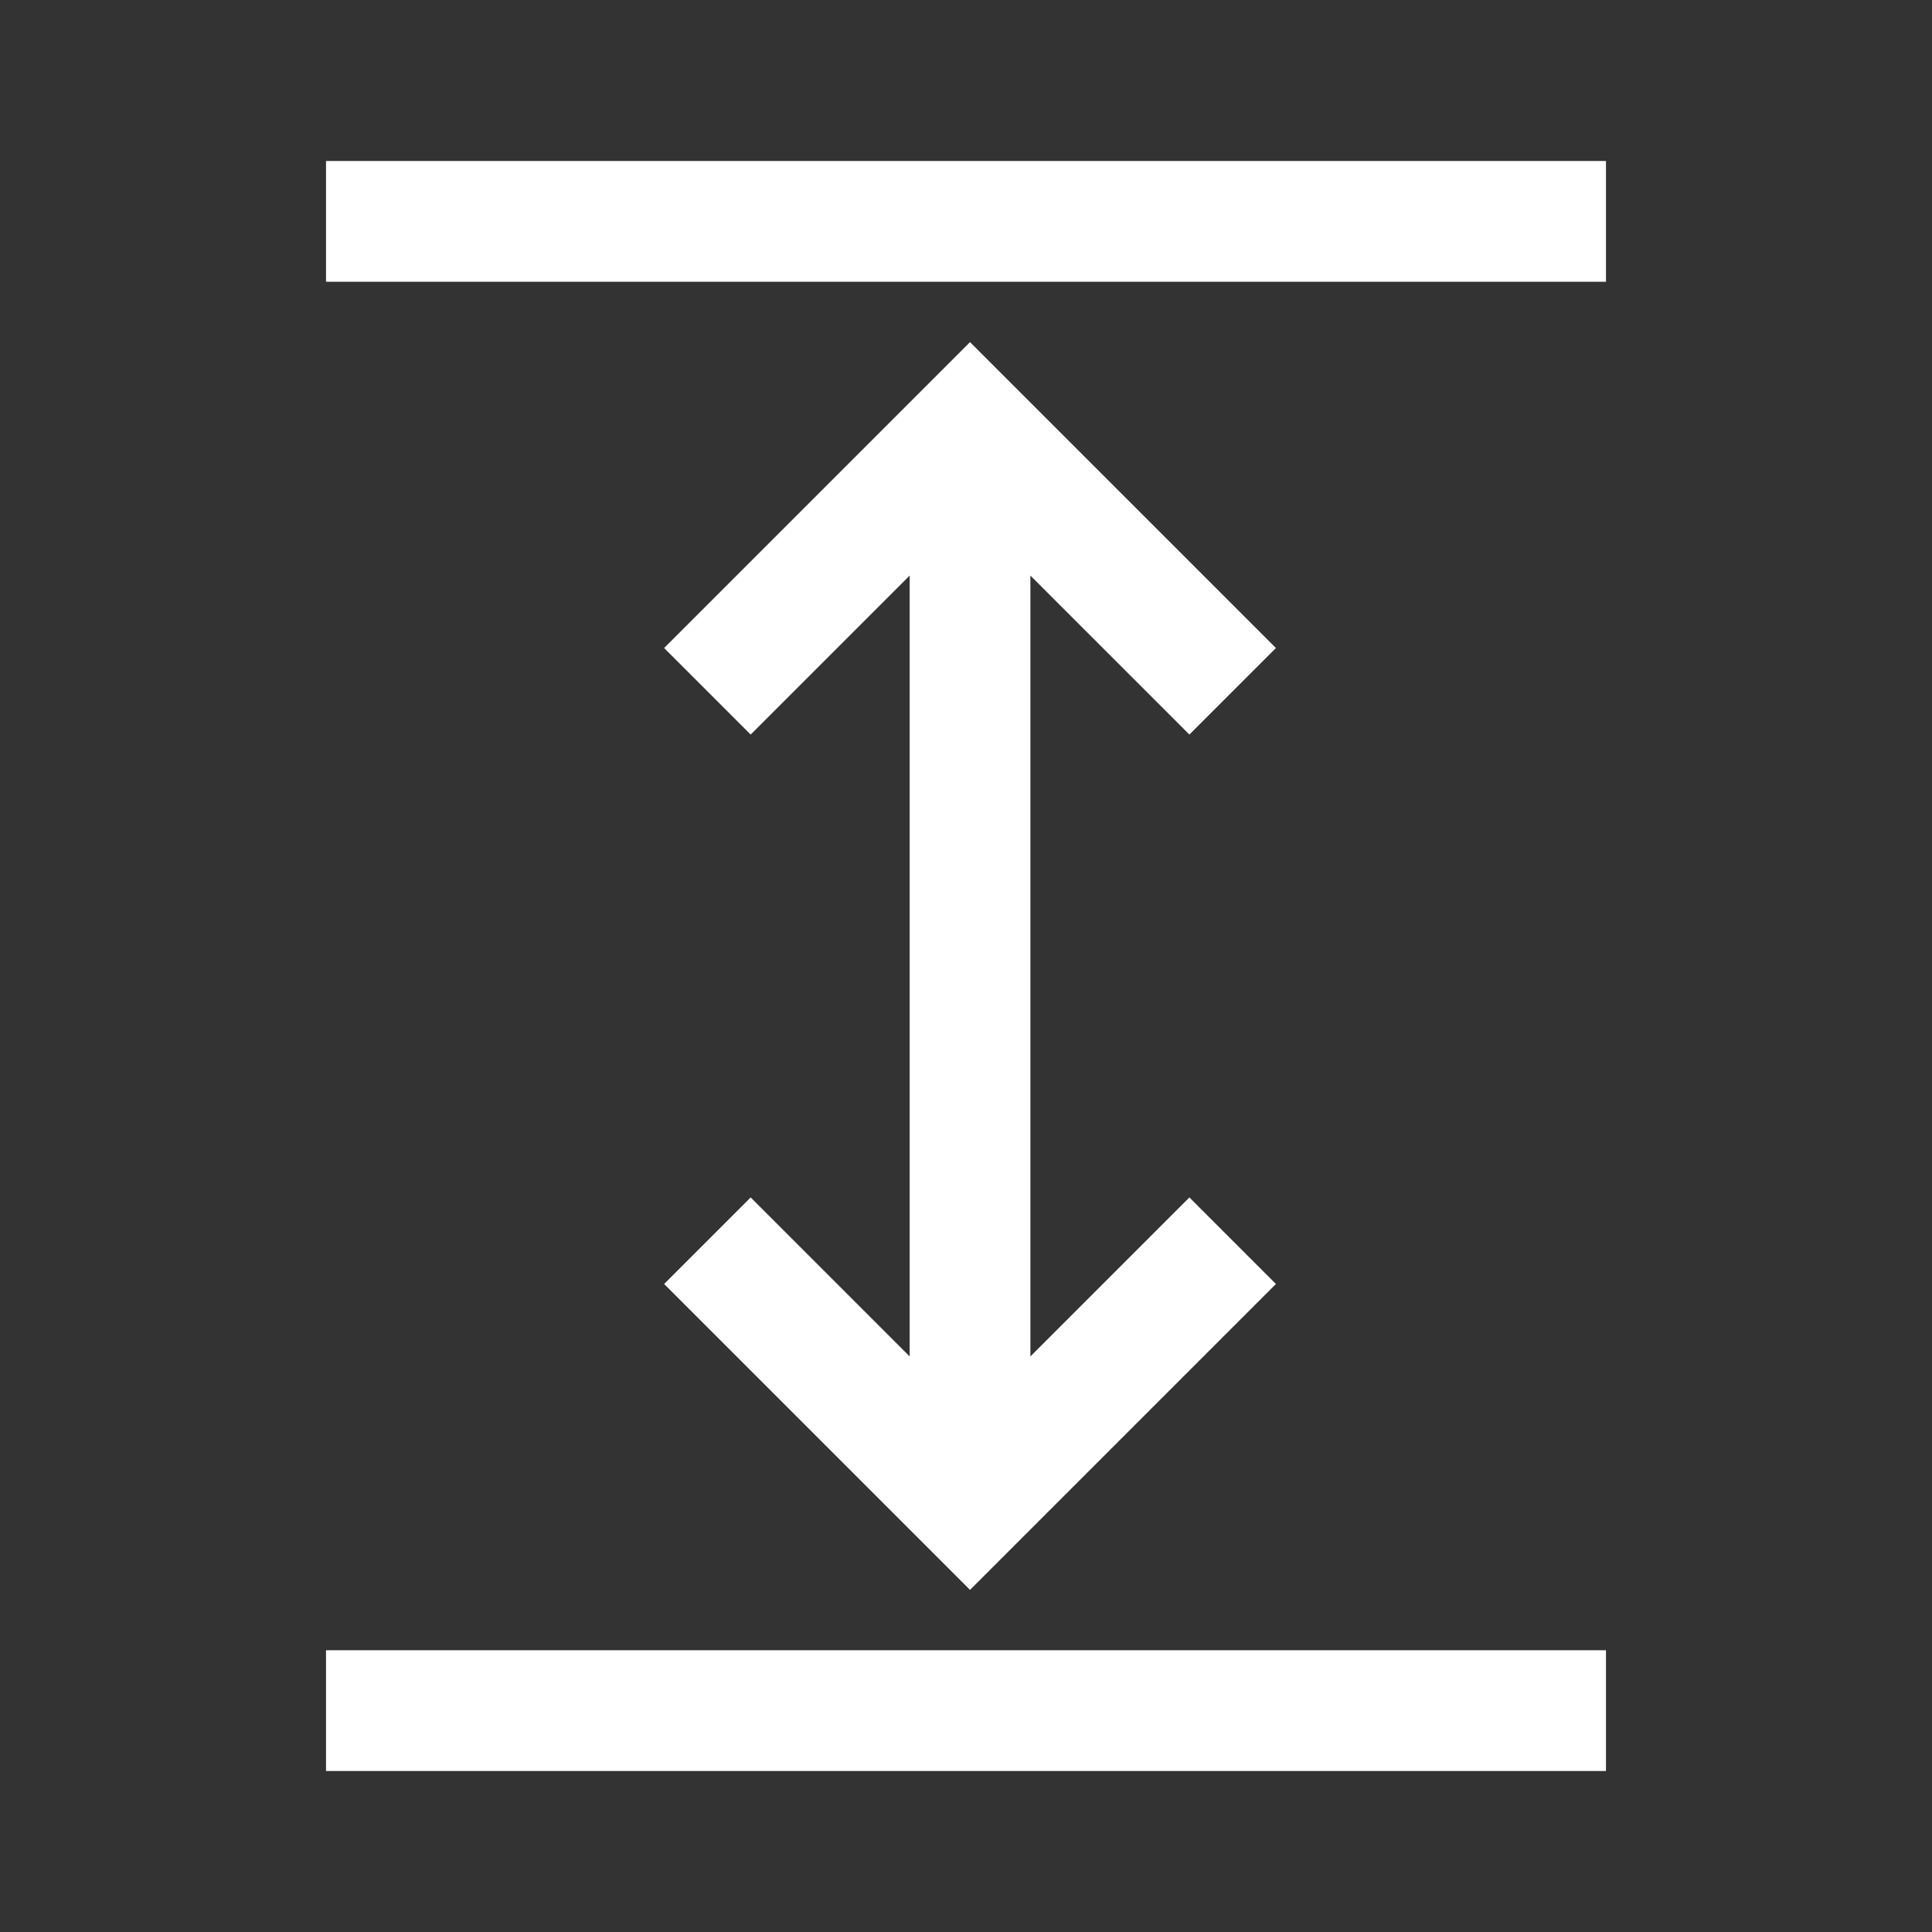 <svg width="24" height="24" viewBox="0 0 24 24" fill="none" xmlns="http://www.w3.org/2000/svg">
<rect x="0" y="0" width="24" height="24" fill="#333333" stroke="none"/>
<path d="M4.05 22V20.5H19.95V22H4.05ZM12.05 19.75L8.25 15.95L9.325 14.875L11.3 16.85V7.15L9.325 9.125L8.25 8.05L12.05 4.25L15.85 8.05L14.775 9.125L12.8 7.15V16.85L14.775 14.875L15.85 15.95L12.05 19.75ZM4.05 3.5V2H19.95V3.5H4.05Z" fill="white"/>
</svg>
